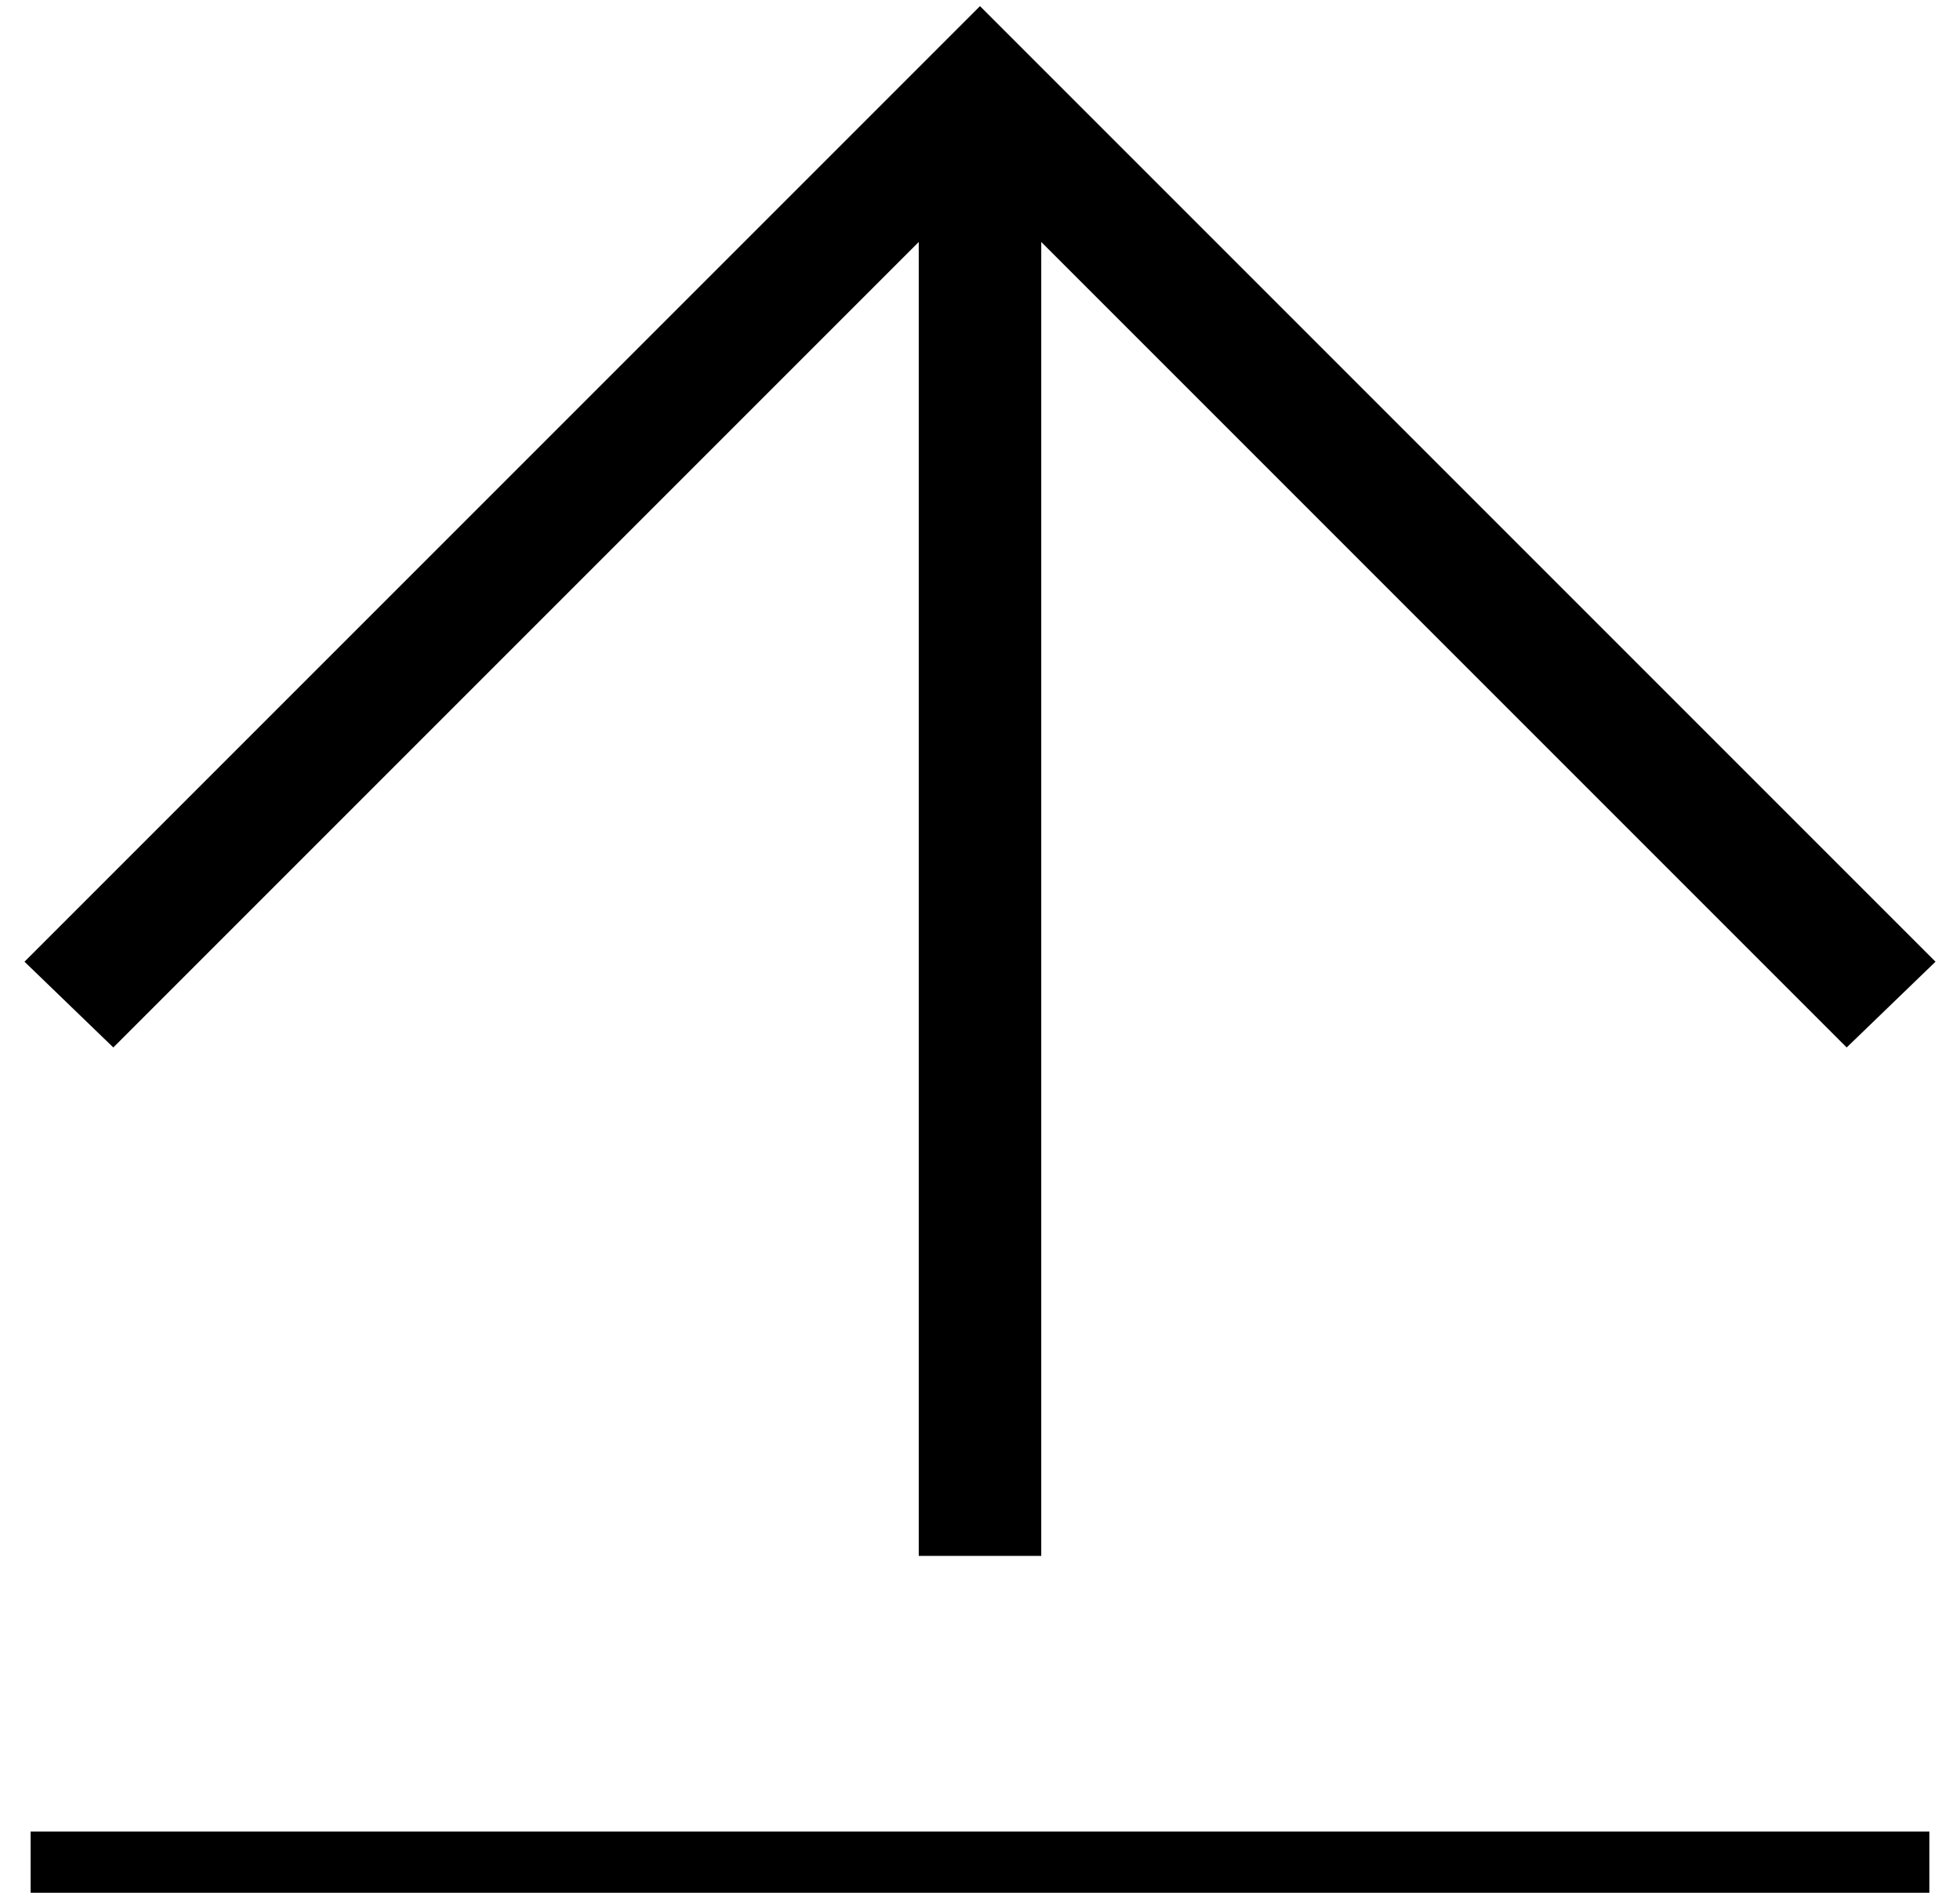 <?xml version="1.0" encoding="utf-8"?>
<!-- Generator: Adobe Illustrator 21.1.0, SVG Export Plug-In . SVG Version: 6.00 Build 0)  -->
<svg version="1.1" id="レイヤー_1" xmlns="http://www.w3.org/2000/svg" xmlns:xlink="http://www.w3.org/1999/xlink" x="0px"
	 y="0px" viewBox="0 0 64 62" style="enable-background:new 0 0 64 62;" xml:space="preserve">
<g>
	<polygon points="30,7.9 30,50.8 34,50.8 34,7.9 60.3,34.2 63.2,31.4 32,0.2 0.8,31.4 3.7,34.2 	"/>
	<rect x="1" y="59.8" width="62" height="2"/>
</g>
</svg>
